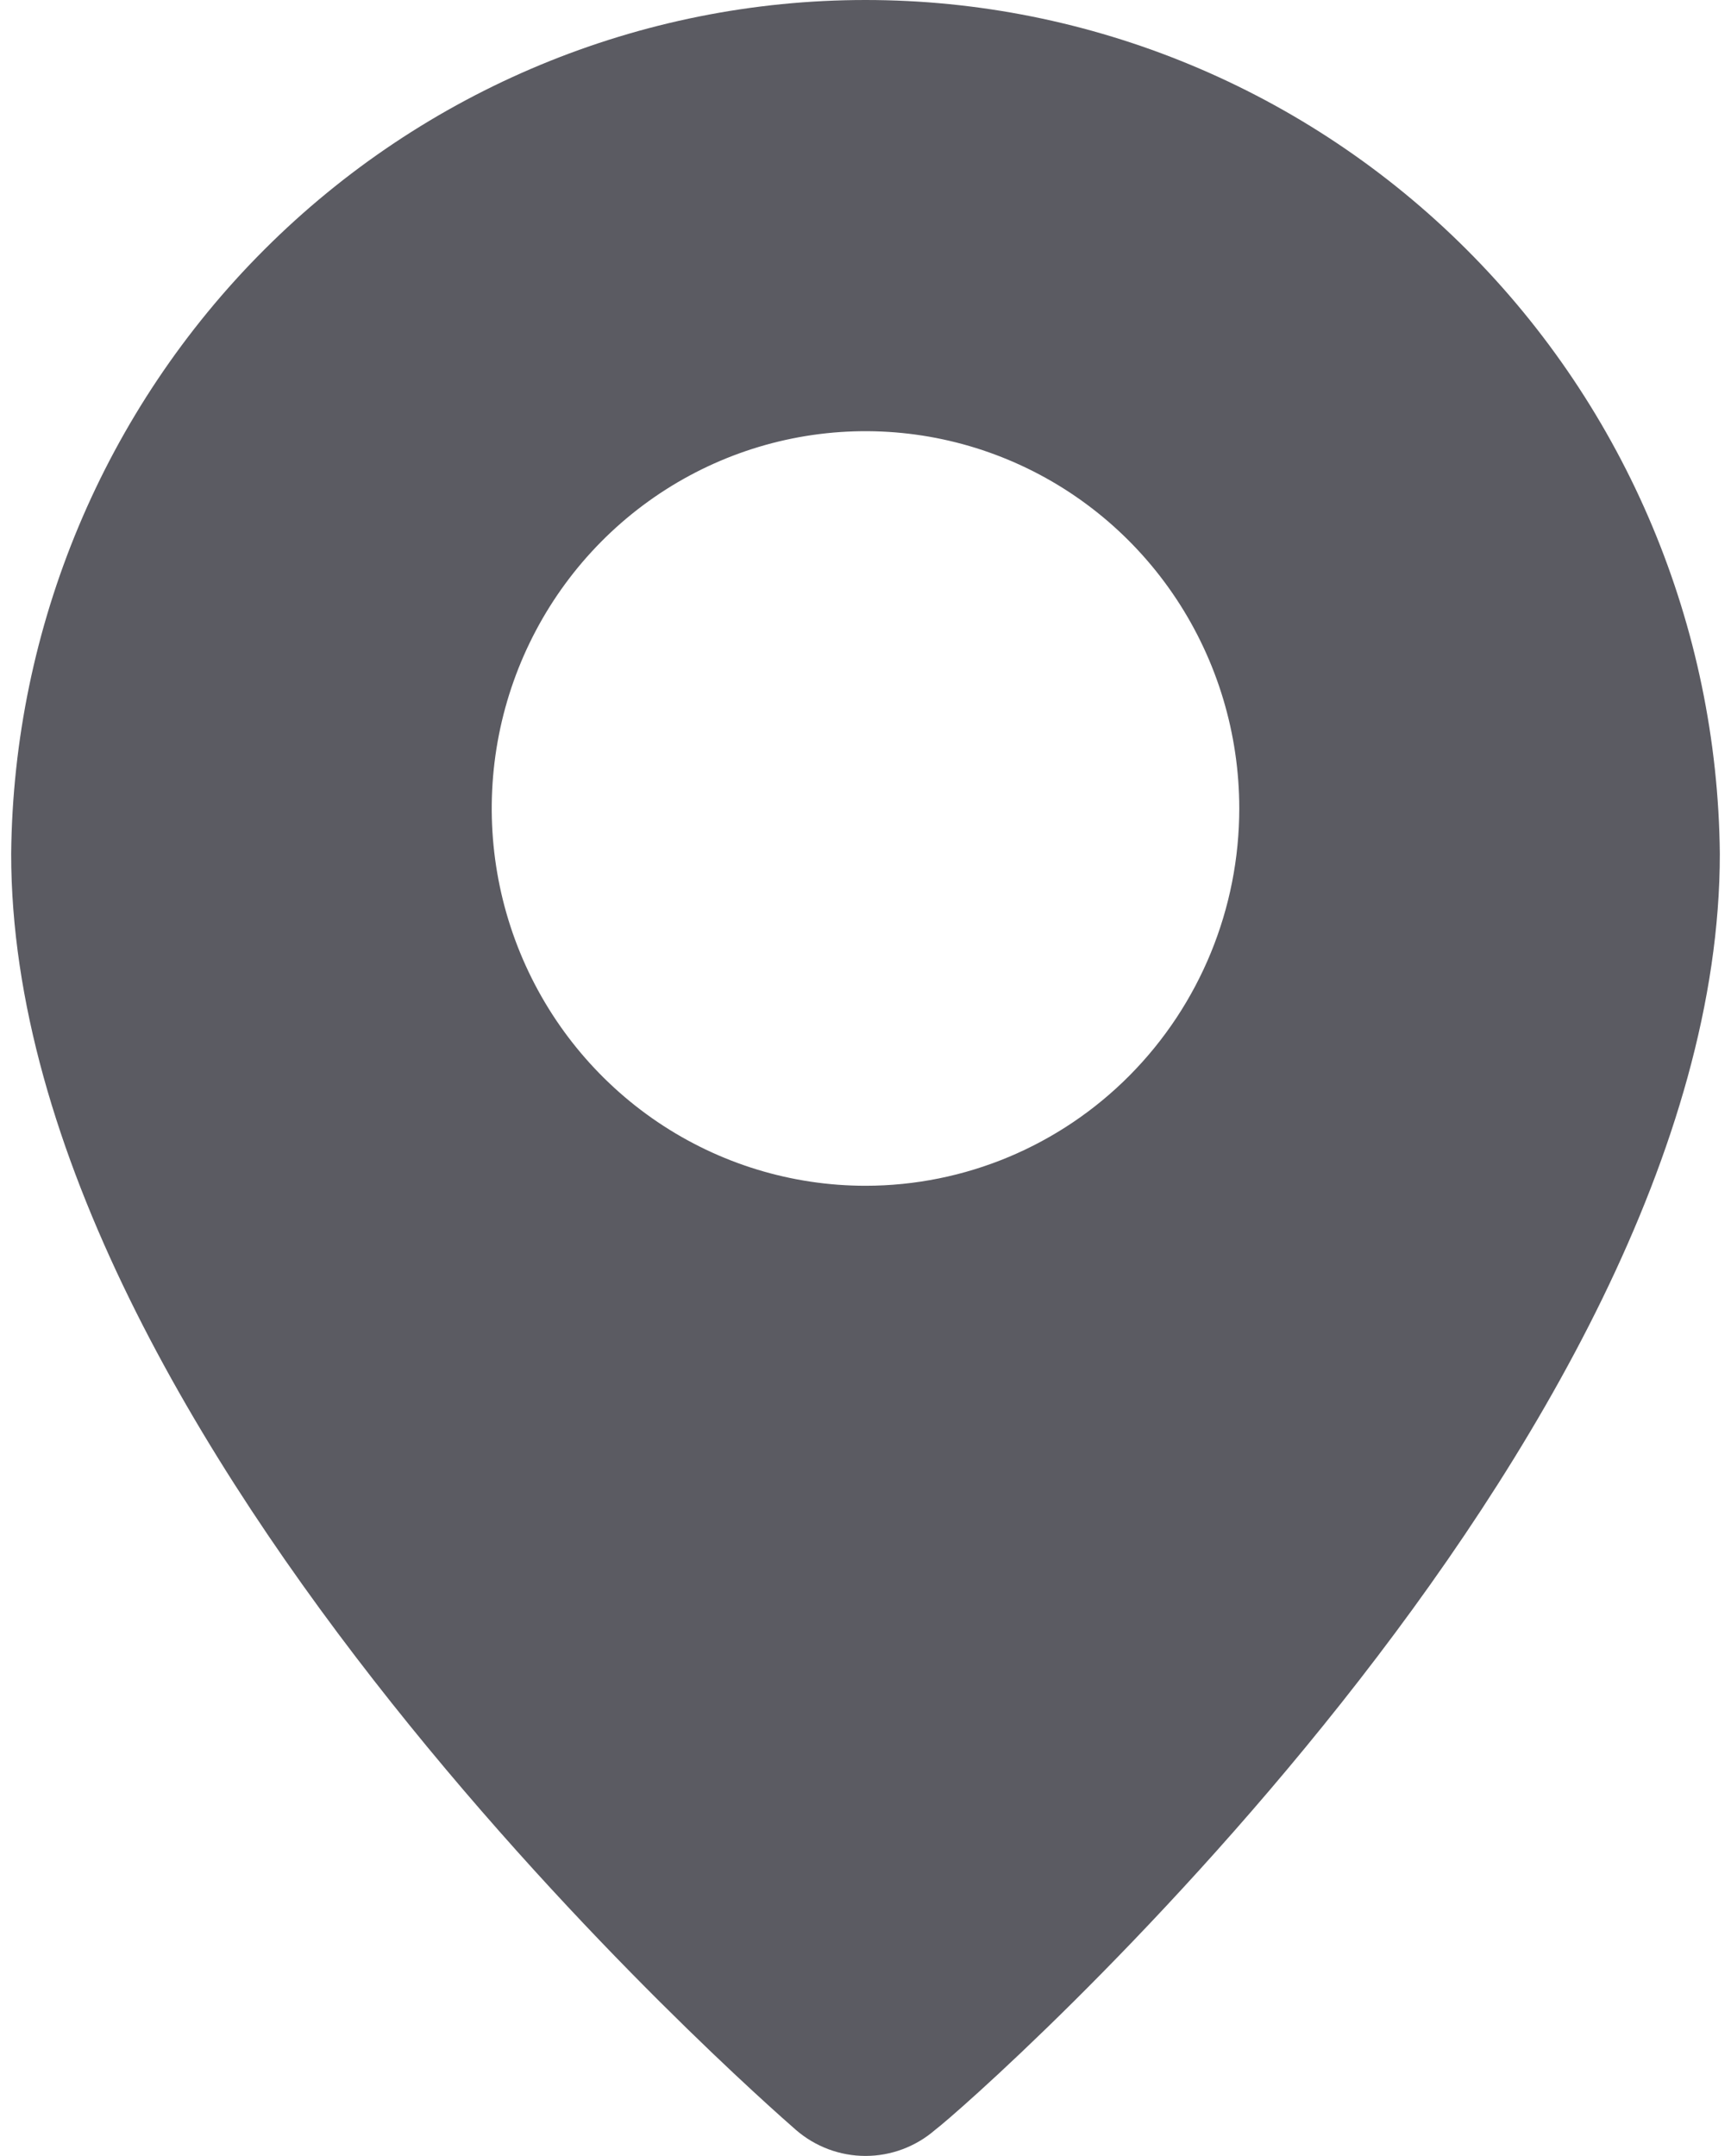 <svg width="155" height="193" viewBox="0 0 155 193" fill="none" xmlns="http://www.w3.org/2000/svg">
    <g clip-path="url(#clip0_20_2)">
        <path
            d="M77.5 9.66409e-08C57.343 -0.001 38 8.026 23.675 22.338C9.35 36.649 1.202 56.087 1 76.428C1 129.31 68.416 188.174 71.284 190.683C73.016 192.178 75.221 193 77.5 193C79.779 193 81.984 192.178 83.716 190.683C87.062 188.174 154 129.31 154 76.428C153.798 56.087 145.65 36.649 131.325 22.338C117 8.026 97.657 -0.001 77.5 9.66409e-08ZM77.5 106.15C70.88 106.15 64.41 104.169 58.906 100.458C53.402 96.746 49.112 91.471 46.579 85.3C44.046 79.128 43.383 72.337 44.674 65.786C45.966 59.234 49.153 53.216 53.834 48.492C58.515 43.769 64.478 40.552 70.971 39.249C77.463 37.946 84.192 38.614 90.308 41.171C96.424 43.727 101.651 48.056 105.328 53.61C109.006 59.165 110.969 65.695 110.969 72.375C110.969 81.332 107.443 89.923 101.166 96.257C94.889 102.591 86.376 106.15 77.5 106.15Z"
            fill="#5B5B62" />
    </g>
    <defs>
        <clipPath id="clip0_20_2">
            <rect width="155" height="193" fill="white" />
        </clipPath>
    </defs>
</svg>